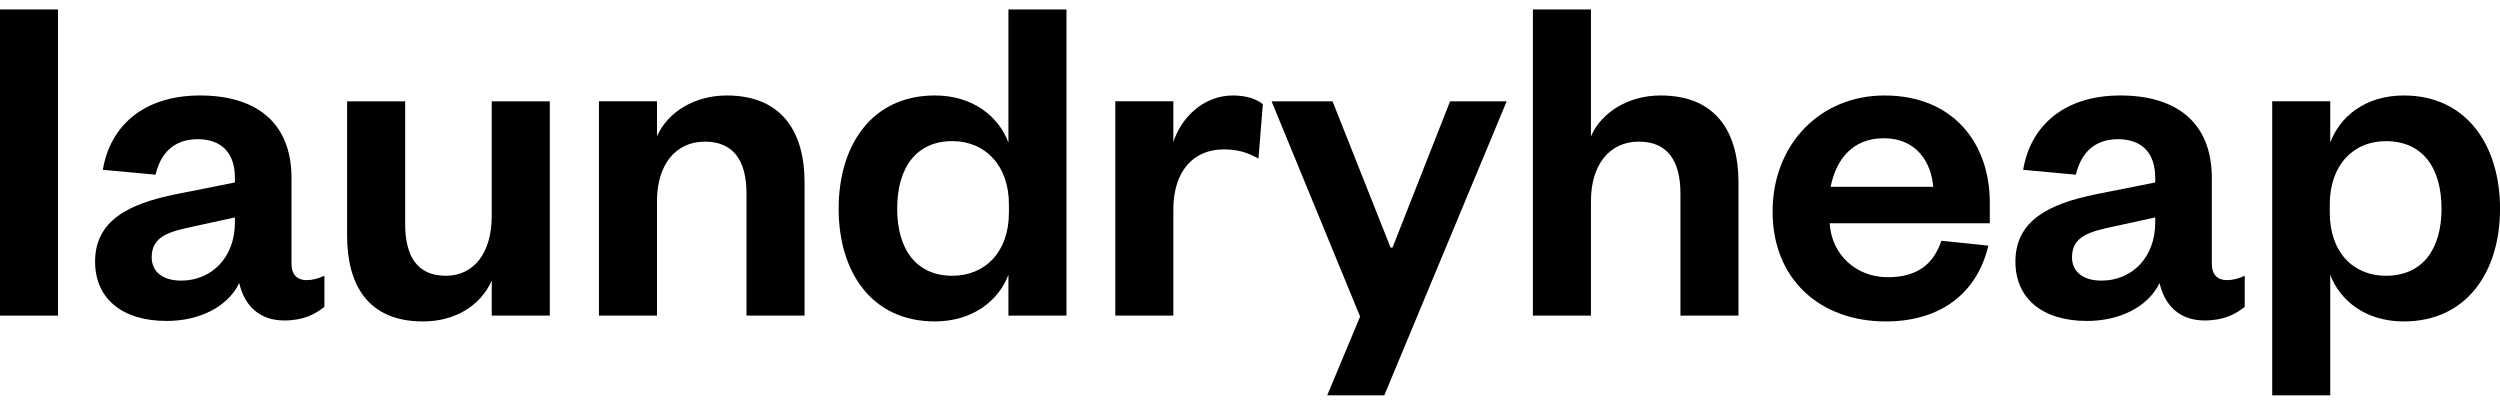 <?xml version="1.0" encoding="UTF-8"?> <svg xmlns="http://www.w3.org/2000/svg" width="210" height="34" viewBox="0 0 210 34" fill="none"><path d="M-0.005 0.794V26.511H4.871V0.794H-0.005Z" fill="black"></path><path fill-rule="evenodd" clip-rule="evenodd" d="M24.486 14.959C24.486 10.224 21.438 8.02 16.806 8.02C12.051 8.02 9.248 10.591 8.638 14.265L13.067 14.673C13.474 12.918 14.571 11.693 16.603 11.693C18.675 11.693 19.731 12.918 19.731 14.918V15.326L14.815 16.306C10.751 17.122 7.988 18.551 7.988 21.98C7.988 25.082 10.264 26.96 14.002 26.96C16.643 26.96 19.081 25.858 20.097 23.776C20.544 25.735 21.844 26.919 23.876 26.919C25.502 26.919 26.477 26.389 27.249 25.776V23.164C26.721 23.409 26.233 23.531 25.745 23.531C24.973 23.531 24.486 23.082 24.486 22.143V14.959ZM19.731 18.714C19.731 21.613 17.781 23.572 15.221 23.572C13.677 23.572 12.742 22.837 12.742 21.613C12.742 19.817 14.246 19.449 16.359 19L19.731 18.265V18.714Z" fill="black"></path><path d="M37.446 23.164C39.843 23.164 41.306 21.205 41.306 18.143V8.51H46.182V26.511H41.306V23.573C40.372 25.654 38.259 27.001 35.536 27.001C30.782 27.001 29.157 23.776 29.157 19.776V8.51H34.033V18.796C34.033 21.531 35.049 23.164 37.446 23.164Z" fill="black"></path><path d="M55.188 16.878C55.188 13.857 56.732 11.898 59.211 11.898C61.608 11.898 62.706 13.489 62.706 16.265V26.511H67.582V15.286C67.582 11.285 65.834 8.02 61.04 8.02C58.358 8.02 56.082 9.407 55.188 11.448V8.509H50.312V26.511H55.188V16.878Z" fill="black"></path><path fill-rule="evenodd" clip-rule="evenodd" d="M89.585 26.511H84.708V23.082C83.896 25.245 81.702 27 78.532 27C73.209 27 70.446 22.837 70.446 17.53C70.446 12.224 73.209 8.019 78.532 8.019C81.702 8.019 83.896 9.774 84.708 11.979V0.794H89.585V26.511ZM79.995 23.163C82.758 23.163 84.749 21.163 84.749 17.857V17.163C84.749 13.897 82.758 11.856 79.995 11.856C76.947 11.856 75.363 14.101 75.363 17.53C75.363 20.918 76.947 23.163 79.995 23.163Z" fill="black"></path><path d="M106.078 8.754C105.549 8.305 104.656 8.02 103.559 8.02C101.08 8.02 99.211 9.897 98.56 11.938V8.509H93.685V26.511H98.56V17.612C98.56 14.347 100.268 12.55 102.787 12.55C103.965 12.55 104.777 12.796 105.712 13.326L106.078 8.754Z" fill="black"></path><path d="M126.562 8.51L116.281 33.206H111.487L114.249 26.593L106.813 8.51H111.933L116.809 20.797H116.972L121.807 8.51H126.562Z" fill="black"></path><path d="M133.64 16.877C133.64 13.856 135.184 11.897 137.662 11.897C140.06 11.897 141.157 13.489 141.157 16.265V26.511H146.032V15.285C146.032 11.285 144.285 8.019 139.491 8.019C136.81 8.019 134.533 9.407 133.64 11.448V0.794H128.763V26.511H133.64V16.877Z" fill="black"></path><path fill-rule="evenodd" clip-rule="evenodd" d="M158.568 23.286C160.965 23.286 162.388 22.266 163.078 20.225L167.02 20.633C166.085 24.633 162.997 27.001 158.406 27.001C152.879 27.001 148.897 23.45 148.897 17.776C148.897 12.101 152.919 8.02 158.284 8.02C164.135 8.02 167.142 12.101 167.142 17V18.755H153.693C153.854 21.409 155.926 23.286 158.568 23.286ZM158.244 11.612C155.561 11.612 154.22 13.449 153.773 15.694H162.388C162.226 13.612 160.965 11.612 158.244 11.612Z" fill="black"></path><path fill-rule="evenodd" clip-rule="evenodd" d="M185.793 14.959C185.793 10.224 182.745 8.02 178.113 8.02C173.359 8.02 170.555 10.591 169.946 14.265L174.375 14.673C174.781 12.918 175.878 11.693 177.91 11.693C179.982 11.693 181.038 12.918 181.038 14.918V15.326L176.121 16.306C172.059 17.122 169.295 18.551 169.295 21.98C169.295 25.082 171.571 26.96 175.309 26.96C177.95 26.96 180.389 25.858 181.404 23.776C181.852 25.735 183.152 26.919 185.183 26.919C186.809 26.919 187.784 26.389 188.556 25.776V23.164C188.027 23.409 187.54 23.531 187.052 23.531C186.28 23.531 185.793 23.082 185.793 22.143V14.959ZM181.038 18.714C181.038 21.613 179.088 23.572 176.529 23.572C174.984 23.572 174.049 22.837 174.049 21.613C174.049 19.817 175.553 19.449 177.667 19L181.038 18.265V18.714Z" fill="black"></path><path fill-rule="evenodd" clip-rule="evenodd" d="M201.918 27.001C198.708 27.001 196.555 25.246 195.741 23.082V33.206H190.866V8.509H195.741V11.979C196.555 9.775 198.708 8.02 201.918 8.02C207.2 8.02 210.004 12.224 210.004 17.531C210.004 22.837 207.2 27.001 201.918 27.001ZM200.414 11.857C197.652 11.857 195.701 13.898 195.701 17.163V17.857C195.701 21.164 197.652 23.164 200.414 23.164C203.504 23.164 205.088 20.919 205.088 17.531C205.088 14.102 203.504 11.857 200.414 11.857Z" fill="black"></path></svg> 